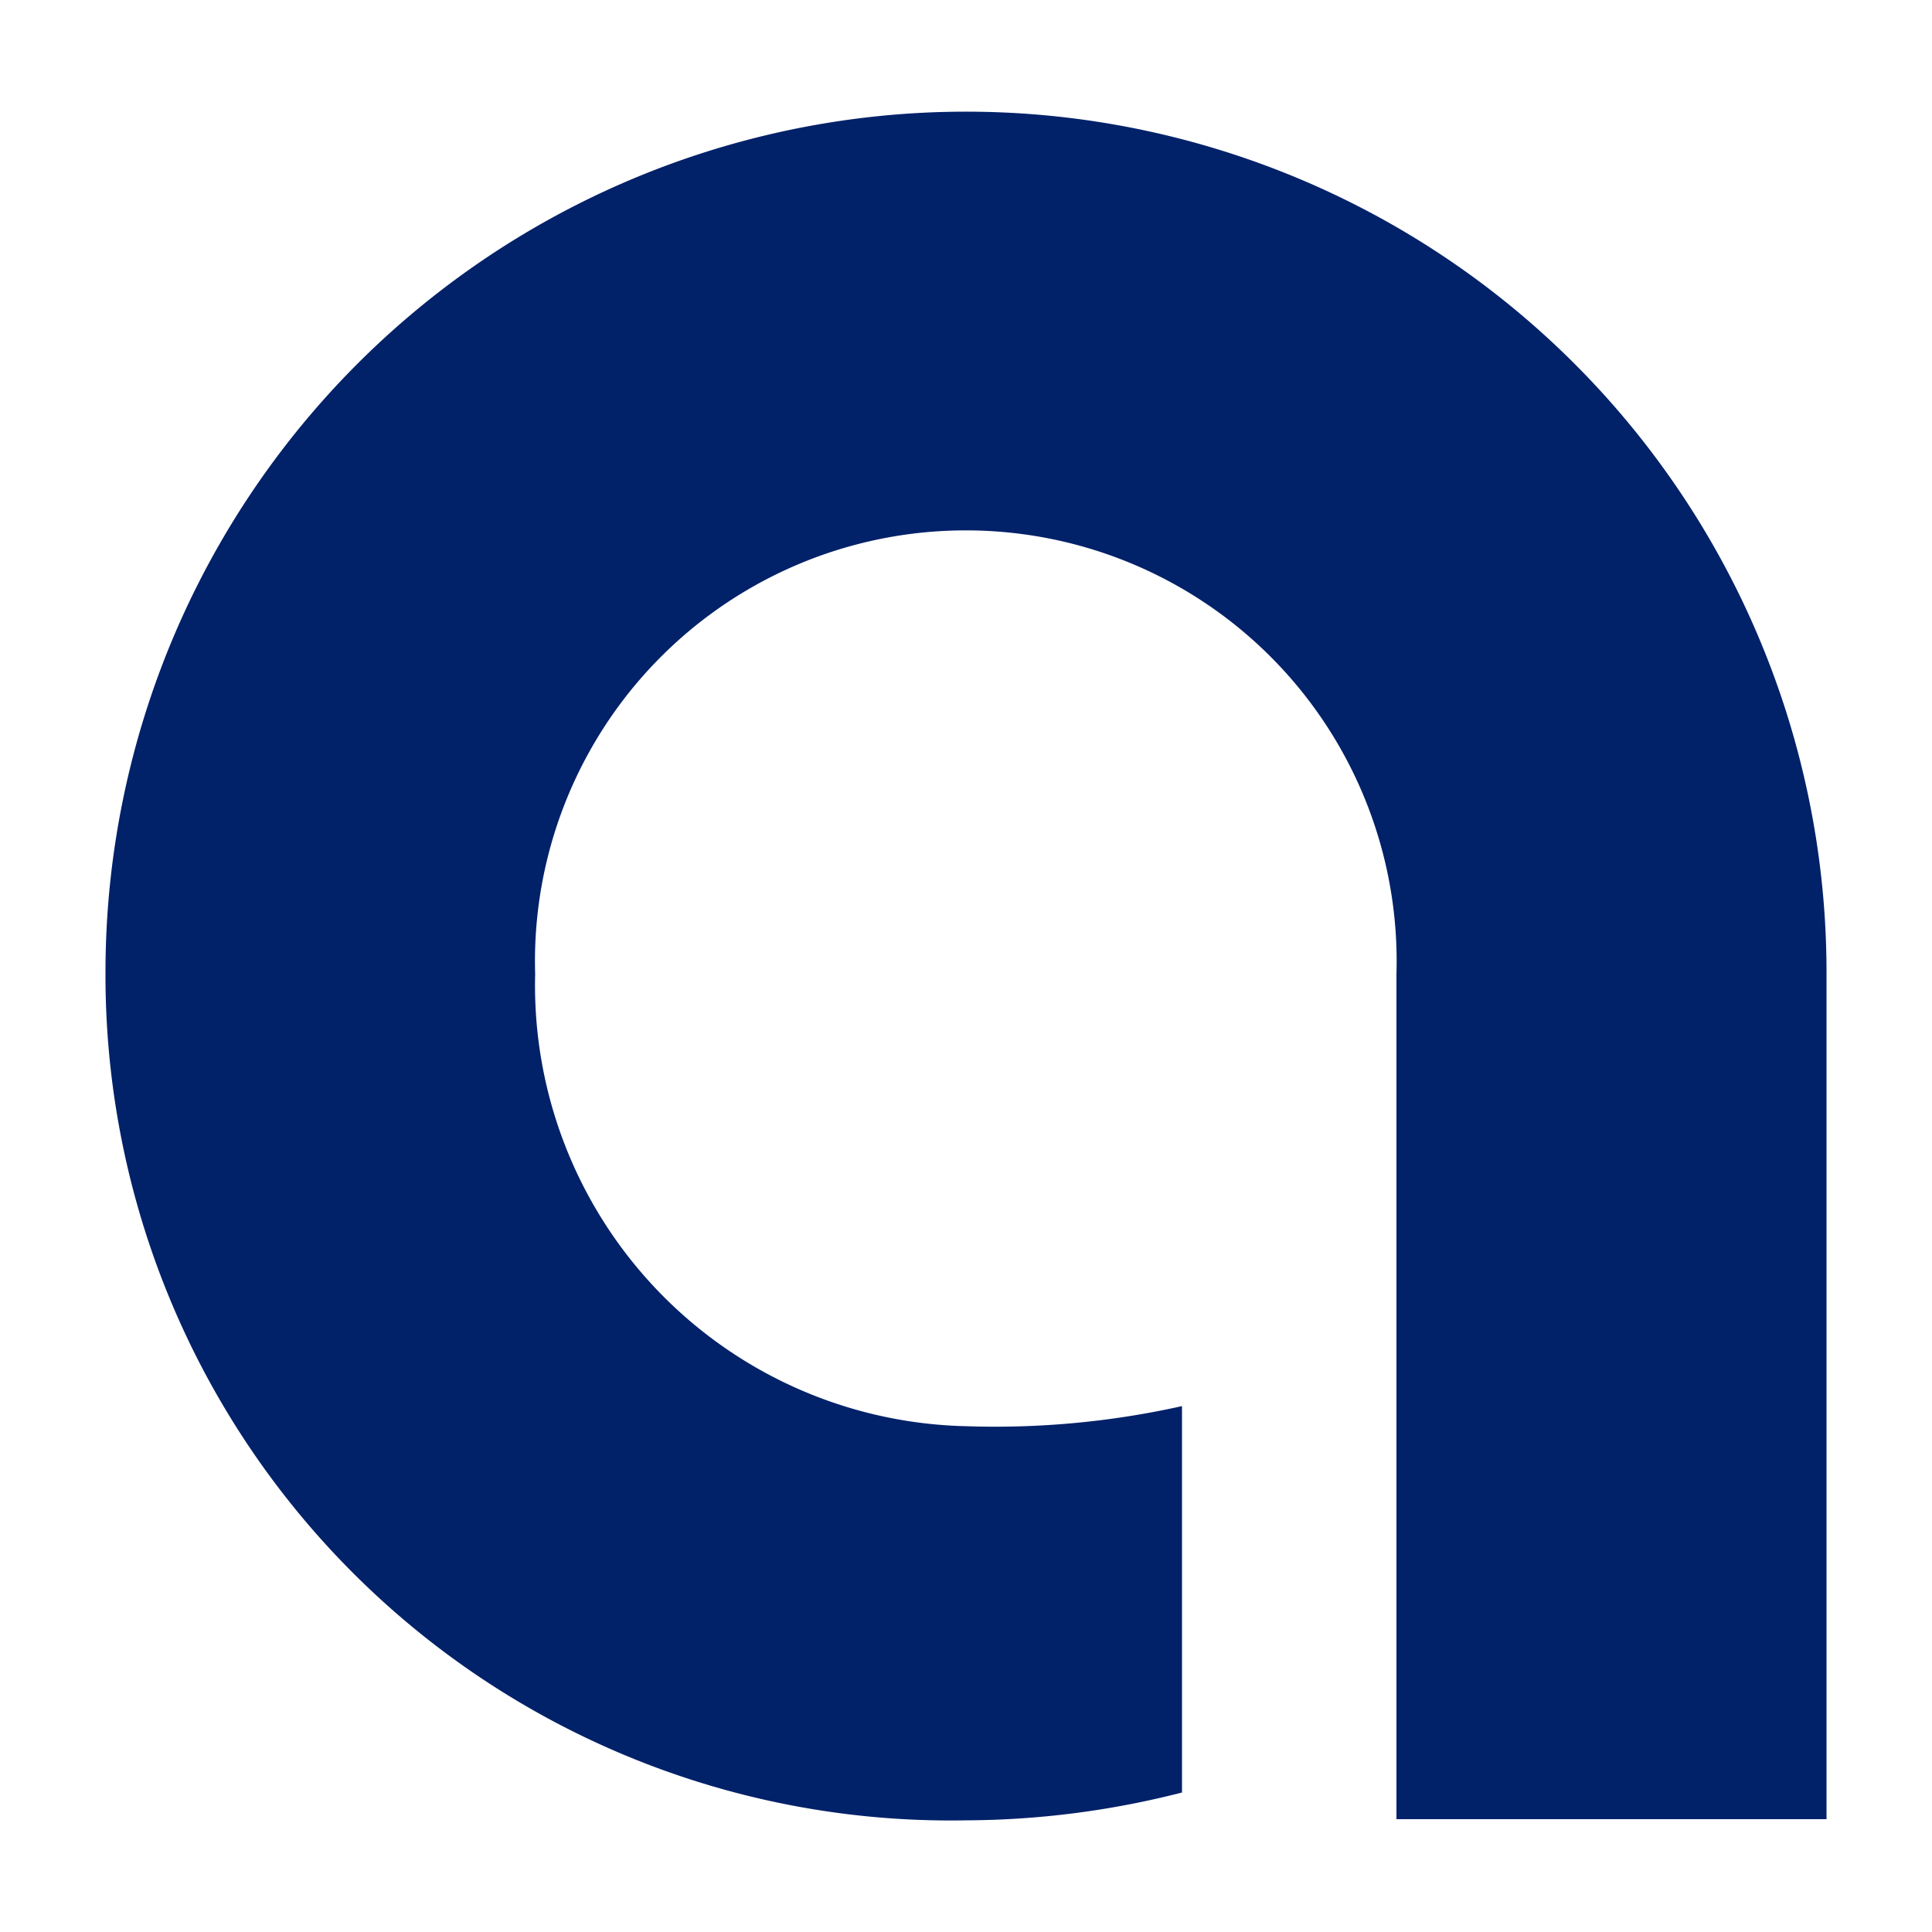 <svg xmlns="http://www.w3.org/2000/svg" viewBox="0 0 50 50"><defs><style>.cls-1{fill:#012169;}</style></defs><g id="Icons"><path class="cls-1" d="M47.27,47.08V25.16a22.27,22.27,0,0,0-44.54,0h0A21.87,21.87,0,0,0,25,47.11a22.78,22.78,0,0,0,5.59-.72v-10a22.2,22.2,0,0,1-5.59.52A11.41,11.41,0,0,1,13.85,25.21a11.15,11.15,0,1,1,22.29,0V47.08Z"/></g></svg>